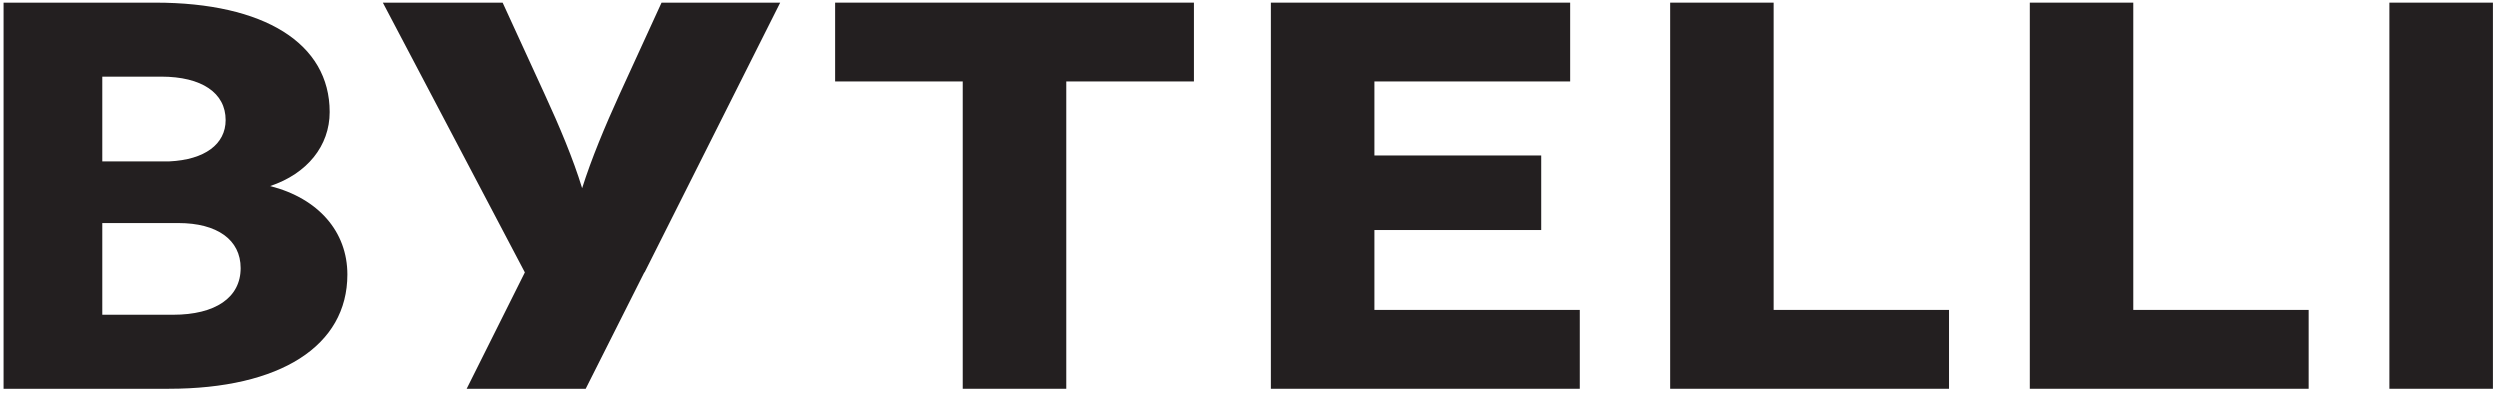 <svg xmlns="http://www.w3.org/2000/svg" fill="none" viewBox="0 0 343 54" height="54" width="343">
<g clip-path="url(#clip0_1_2)">
<path fill="#231F20" d="M327.824 0.363H342.029V53.339H327.824V0.363Z"></path>
<path fill="#231F20" d="M47.66 37.667C47.66 47.455 38.464 53.339 23.153 53.339H0.49V0.363H21.317C36.252 0.363 45.231 5.951 45.231 15.37C45.231 20.006 42.144 23.832 37.066 25.526C43.688 27.219 47.66 31.779 47.66 37.667ZM23.23 22.142C28.085 21.919 30.958 19.787 30.958 16.476C30.958 12.723 27.648 10.515 22.123 10.515H14.034V22.142H23.23ZM14.034 43.183H23.744C29.559 43.183 33.017 40.828 33.017 36.783C33.017 32.884 29.774 30.603 24.482 30.603H14.034V43.183Z"></path>
<path fill="#231F20" d="M146.293 11.175V53.339H132.087V11.175H114.579V0.362H163.807V11.175H146.293Z"></path>
<path fill="#231F20" d="M174.363 53.339V0.363H215.426V11.175H188.569V21.332H211.454V31.56H188.569V42.521H216.746V53.339H174.363Z"></path>
<path fill="#231F20" d="M229.146 53.339V0.363H243.343V42.521H267.405V53.339H229.146Z"></path>
<path fill="#231F20" d="M278.49 53.339V0.363H292.686V42.521H316.747V53.339H278.49Z"></path>
<path fill="#231F20" d="M64.026 53.339H80.358L88.401 37.372H88.437L107.042 0.363H103.404H90.764L85.924 10.924L84.998 12.947C82.99 17.359 81.148 21.772 79.868 25.821C78.662 21.849 76.738 17.287 74.737 12.947L68.962 0.363H52.526L72.009 37.372L64.026 53.339Z"></path>
</g>
<defs>
<clipPath id="clip0_1_2">
<rect fill="white" height="54" width="343"></rect>
</clipPath>
</defs>
</svg>
